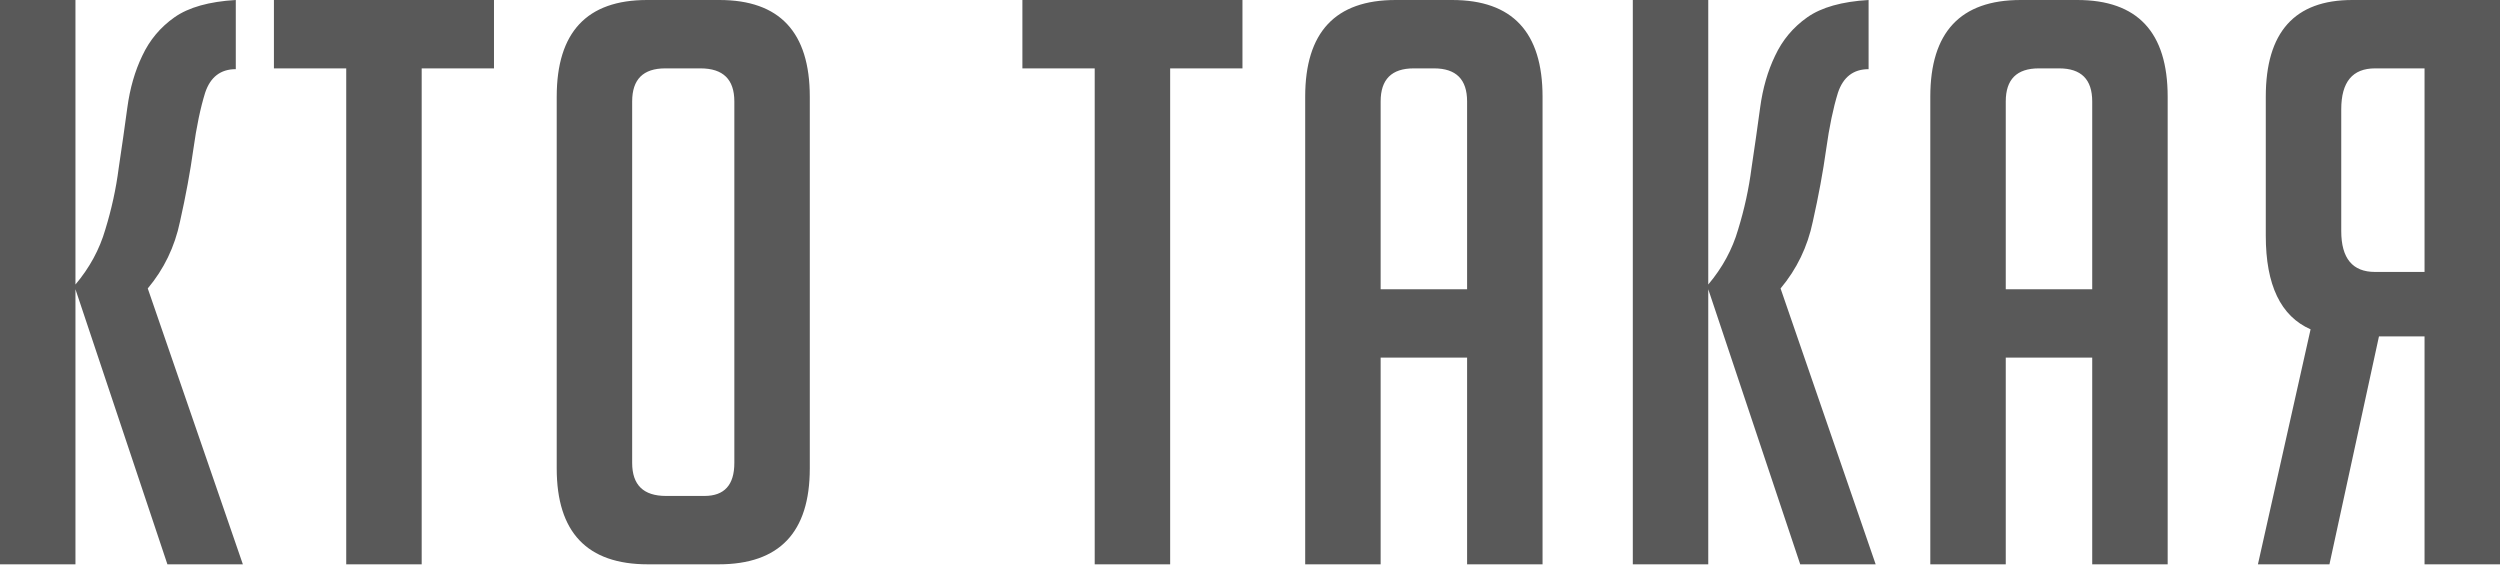 <?xml version="1.0" encoding="UTF-8"?> <svg xmlns="http://www.w3.org/2000/svg" width="1091" height="247" viewBox="0 0 1091 247" fill="none"> <path d="M32.927 124.164C39.101 116.847 43.446 108.844 45.961 100.155C48.705 91.237 50.649 82.319 51.792 73.401C53.164 64.254 54.422 55.451 55.565 46.99C56.708 38.53 58.881 30.984 62.082 24.353C65.283 17.493 69.971 11.891 76.145 7.546C82.319 3.202 91.236 0.686 102.898 0V30.184C96.267 30.184 91.808 33.614 89.522 40.474C87.463 47.105 85.749 55.337 84.376 65.169C83.005 75.002 81.061 85.52 78.546 96.725C76.259 107.7 71.571 117.419 64.483 125.879L105.985 246.27H73.058L32.927 126.222V246.27H-1.28209e-05V0H32.927V124.164ZM184.022 29.841V246.27H151.094V29.841H119.539V0H215.577V29.841H184.022ZM282.737 246.27C256.212 246.27 242.95 232.322 242.95 204.425V42.189C242.95 14.063 256.098 0 282.394 0H313.949C340.246 0 353.394 14.063 353.394 42.189V204.425C353.394 232.322 340.131 246.27 313.606 246.27H282.737ZM290.626 216.43H307.433C316.122 216.43 320.466 211.628 320.466 202.024V44.246C320.466 34.643 315.55 29.841 305.718 29.841H290.283C280.679 29.841 275.877 34.643 275.877 44.246V202.024C275.877 211.628 280.793 216.43 290.626 216.43ZM510.657 29.841V246.27H477.729V29.841H446.174V0H542.212V29.841H510.657ZM602.512 246.27H569.585V42.189C569.585 14.063 582.733 0 609.029 0H633.724C660.021 0 673.169 14.063 673.169 42.189V246.27H640.241V156.063H602.512V246.27ZM640.241 126.222V44.246C640.241 34.643 635.439 29.841 625.836 29.841H616.918C607.314 29.841 602.512 34.643 602.512 44.246V126.222H640.241ZM745.484 124.164C751.658 116.847 756.003 108.844 758.518 100.155C761.262 91.237 763.206 82.319 764.349 73.401C765.721 64.254 766.979 55.451 768.122 46.99C769.265 38.53 771.437 30.984 774.639 24.353C777.84 17.493 782.528 11.891 788.702 7.546C794.875 3.202 803.793 0.686 815.455 0V30.184C808.824 30.184 804.365 33.614 802.078 40.474C800.02 47.105 798.305 55.337 796.933 65.169C795.561 75.002 793.618 85.52 791.102 96.725C788.816 107.7 784.128 117.419 777.04 125.879L818.542 246.27H785.615L745.484 126.222V246.27H712.557V0H745.484V124.164ZM875.313 246.27H842.385V42.189C842.385 14.063 855.534 0 881.83 0H906.525C932.822 0 945.97 14.063 945.97 42.189V246.27H913.042V156.063H875.313V246.27ZM913.042 126.222V44.246C913.042 34.643 908.24 29.841 898.637 29.841H889.719C880.115 29.841 875.313 34.643 875.313 44.246V126.222H913.042ZM1091 246.27H1058.07V146.802H1038.18L1016.57 246.27H985.358L1008.34 143.715C995.305 137.998 988.788 124.393 988.788 102.899V42.189C988.788 14.063 1001.36 0 1026.52 0H1091V246.27ZM1058.07 29.841H1036.46C1026.63 29.841 1021.72 35.786 1021.72 47.676V100.841C1021.72 112.731 1026.63 118.676 1036.46 118.676H1058.07V29.841Z" fill="#595959"></path> </svg> 